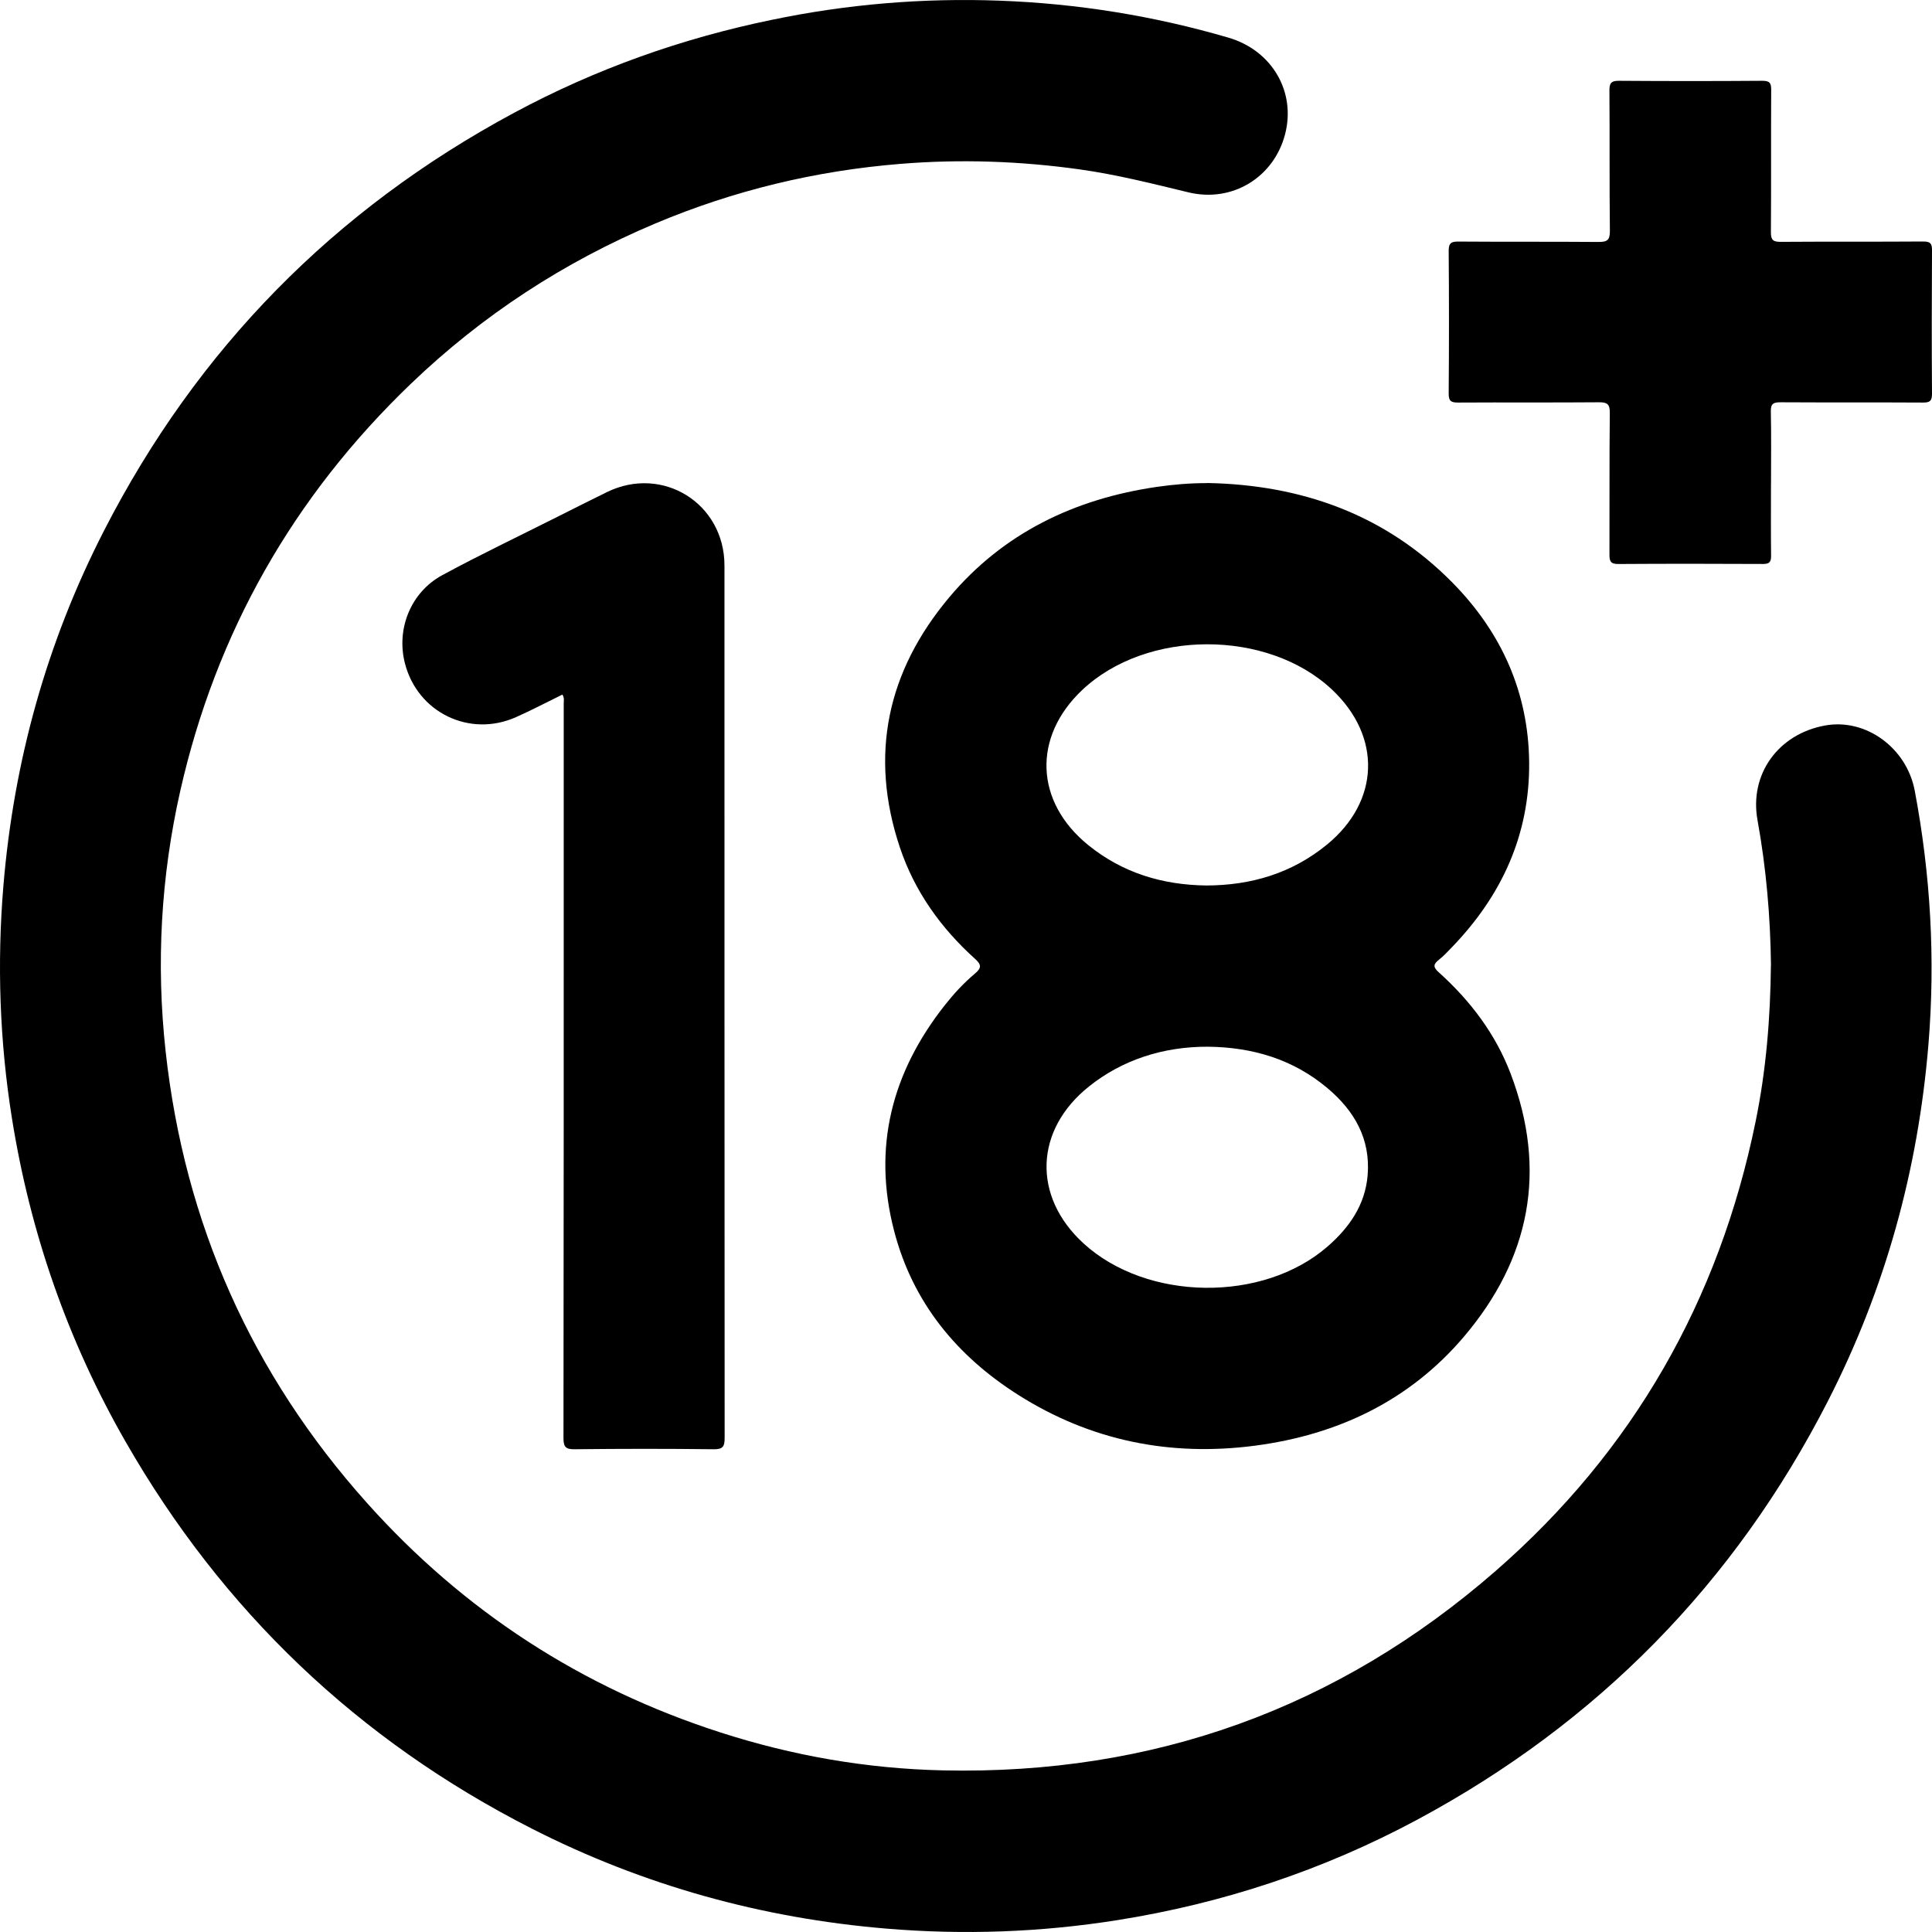 <?xml version="1.0" encoding="UTF-8"?>
<svg xmlns="http://www.w3.org/2000/svg" width="200" height="200" viewBox="0 0 55 55" fill="none">
  <path d="M50.416 27.478C50.399 26.09 50.28 24.711 50.032 23.344C49.798 22.042 50.619 20.896 51.957 20.653C53.115 20.443 54.276 21.287 54.508 22.505C54.96 24.899 55.099 27.308 54.898 29.74C54.603 33.312 53.667 36.702 52.035 39.889C49.38 45.074 45.476 49.049 40.342 51.805C37.664 53.242 34.816 54.184 31.818 54.661C29.637 55.008 27.443 55.088 25.238 54.904C21.686 54.608 18.314 53.673 15.139 52.057C10.19 49.536 6.334 45.857 3.572 41.037C1.928 38.169 0.859 35.093 0.339 31.831C-0.01 29.642 -0.087 27.438 0.096 25.226C0.392 21.664 1.332 18.282 2.962 15.105C5.615 9.93 9.513 5.963 14.639 3.209C16.953 1.965 19.405 1.093 21.975 0.564C24.111 0.119 26.275 -0.062 28.456 0.019C30.671 0.101 32.845 0.45 34.975 1.073C36.209 1.435 36.898 2.609 36.584 3.82C36.265 5.048 35.084 5.777 33.833 5.476C32.809 5.228 31.788 4.97 30.742 4.823C29.044 4.585 27.342 4.526 25.633 4.665C23.216 4.861 20.89 5.421 18.658 6.361C16.059 7.455 13.733 8.972 11.696 10.926C8.353 14.135 6.154 17.998 5.131 22.518C4.58 24.962 4.441 27.435 4.715 29.928C5.252 34.828 7.168 39.123 10.451 42.79C13.205 45.868 16.561 48.046 20.5 49.316C22.563 49.982 24.678 50.351 26.845 50.399C32.82 50.529 38.082 48.642 42.58 44.72C46.492 41.308 48.939 37.018 49.978 31.931C50.279 30.463 50.399 28.977 50.414 27.48L50.416 27.478Z" fill="black"></path>
  <path d="M34.36 13.75C37.053 13.8 39.433 14.644 41.35 16.588C42.744 18.003 43.515 19.714 43.532 21.713C43.548 23.765 42.749 25.5 41.333 26.966C41.214 27.088 41.1 27.215 40.966 27.319C40.801 27.448 40.791 27.531 40.96 27.681C41.857 28.488 42.575 29.434 43.005 30.566C44.052 33.318 43.562 35.83 41.677 38.05C40.126 39.876 38.087 40.844 35.731 41.155C33.313 41.472 31.046 41.016 28.981 39.706C27.235 38.597 25.986 37.081 25.456 35.05C24.831 32.663 25.388 30.525 26.901 28.61C27.157 28.286 27.438 27.982 27.752 27.718C27.939 27.559 27.95 27.47 27.757 27.296C26.784 26.419 26.037 25.376 25.619 24.129C24.737 21.495 25.258 19.108 27.02 17.008C28.56 15.172 30.593 14.199 32.944 13.859C33.413 13.791 33.886 13.753 34.363 13.753L34.36 13.75ZM34.343 25.208C35.612 25.205 36.774 24.863 37.771 24.048C39.283 22.814 39.342 20.967 37.918 19.63C36.081 17.907 32.64 17.913 30.808 19.643C29.391 20.982 29.459 22.824 30.98 24.058C31.956 24.849 33.091 25.193 34.343 25.208ZM34.393 29.798C33.106 29.791 31.94 30.179 31.003 30.928C29.45 32.167 29.384 34.059 30.846 35.397C32.649 37.047 35.959 37.089 37.798 35.481C38.416 34.941 38.865 34.298 38.934 33.454C39.019 32.418 38.553 31.618 37.79 30.977C36.812 30.154 35.657 29.812 34.393 29.798Z" fill="black"></path>
  <path d="M16.008 19.774C15.569 19.989 15.136 20.217 14.691 20.415C13.367 21.006 11.883 20.283 11.526 18.878C11.278 17.907 11.69 16.863 12.588 16.375C13.664 15.792 14.771 15.265 15.864 14.715C16.335 14.479 16.806 14.239 17.28 14.008C18.868 13.235 20.624 14.333 20.624 16.099C20.624 24.377 20.624 32.653 20.629 40.93C20.629 41.181 20.581 41.261 20.313 41.257C18.998 41.241 17.683 41.242 16.368 41.257C16.114 41.261 16.041 41.203 16.041 40.938C16.049 35.123 16.048 29.305 16.048 23.49C16.048 22.335 16.048 21.181 16.048 20.027C16.048 19.951 16.071 19.868 16.01 19.774H16.008Z" fill="black"></path>
  <path d="M50.416 13.781C50.416 14.462 50.411 15.141 50.419 15.822C50.421 15.994 50.373 16.056 50.193 16.055C48.815 16.048 47.437 16.047 46.059 16.056C45.838 16.056 45.818 15.961 45.818 15.782C45.823 14.441 45.813 13.097 45.828 11.756C45.831 11.5 45.751 11.45 45.513 11.452C44.179 11.463 42.846 11.452 41.513 11.46C41.312 11.46 41.239 11.422 41.241 11.201C41.252 9.849 41.252 8.498 41.241 7.148C41.239 6.912 41.317 6.875 41.528 6.877C42.853 6.887 44.176 6.877 45.501 6.888C45.752 6.89 45.833 6.839 45.83 6.571C45.815 5.238 45.827 3.905 45.817 2.571C45.817 2.362 45.873 2.299 46.086 2.3C47.445 2.31 48.807 2.31 50.166 2.3C50.368 2.3 50.424 2.352 50.422 2.555C50.414 3.906 50.424 5.258 50.414 6.608C50.412 6.834 50.477 6.887 50.697 6.885C52.048 6.875 53.399 6.885 54.751 6.875C54.955 6.875 55.002 6.933 55 7.13C54.992 8.489 54.99 9.849 55 11.211C55 11.419 54.937 11.46 54.742 11.46C53.391 11.452 52.04 11.46 50.688 11.452C50.485 11.452 50.407 11.492 50.412 11.714C50.427 12.403 50.417 13.092 50.417 13.781H50.416Z" fill="black"></path>
</svg>
